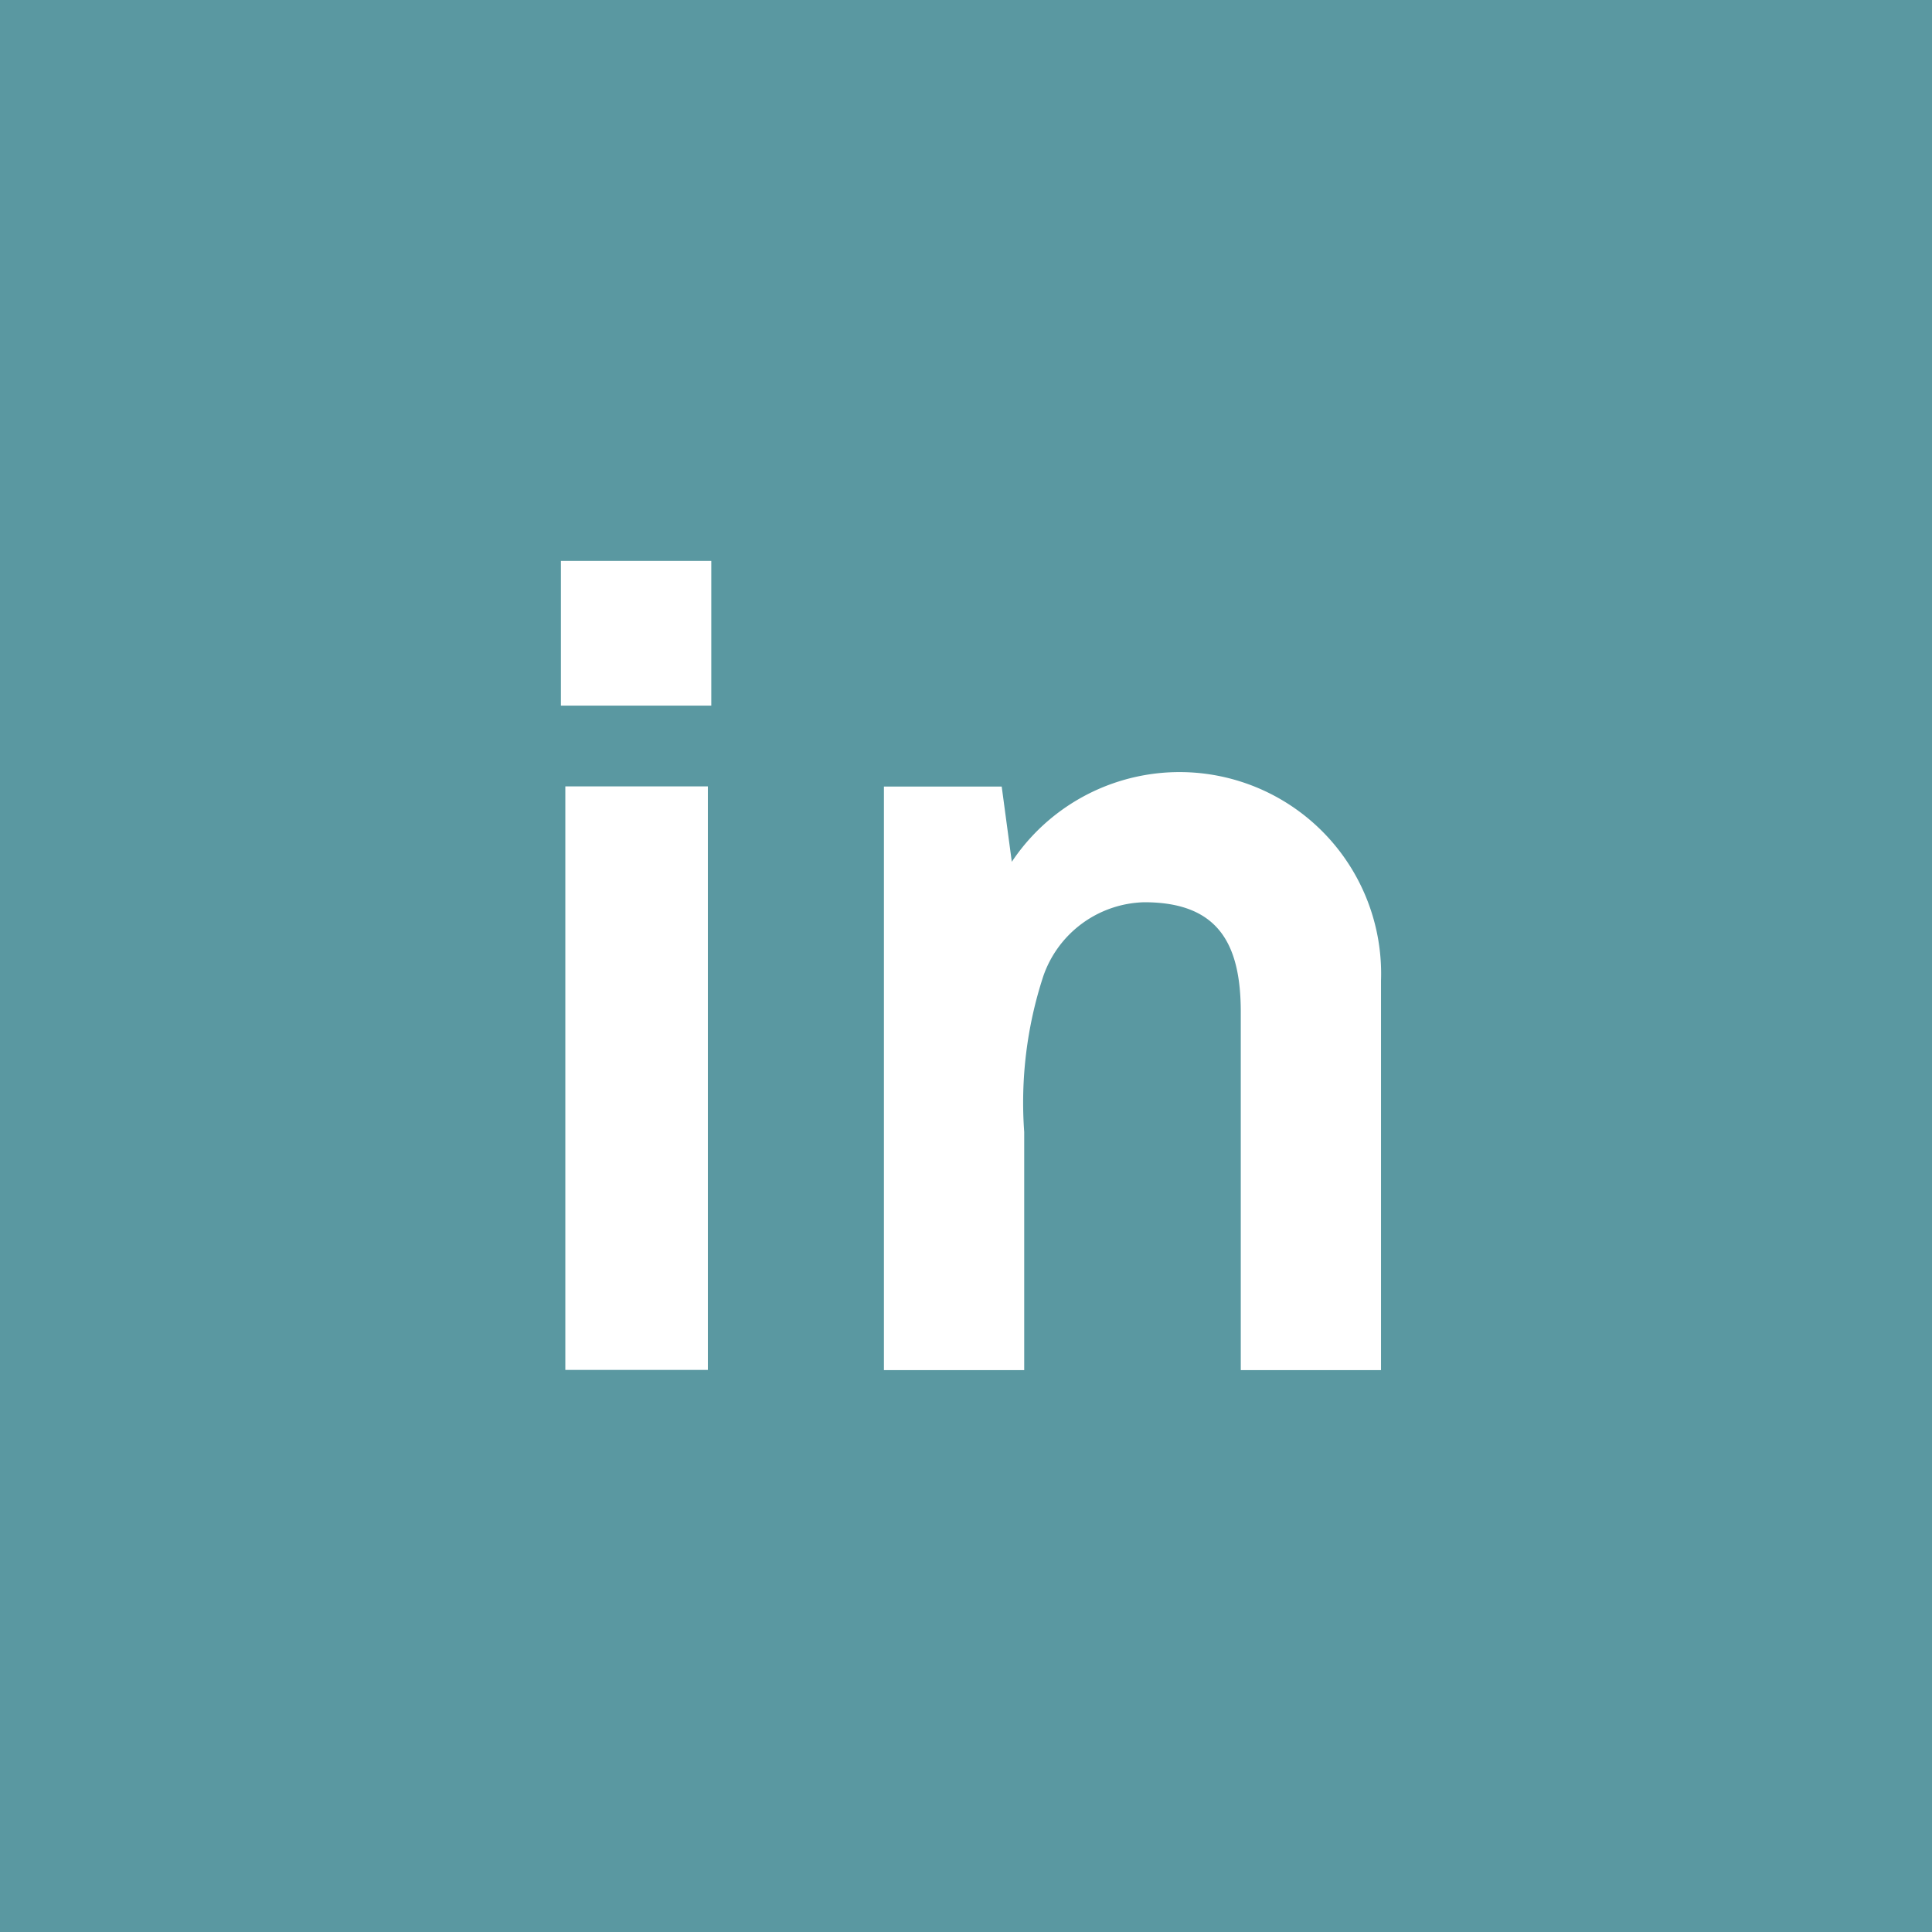 <svg xmlns="http://www.w3.org/2000/svg" width="31" height="31" viewBox="0 0 31 31">
  <g id="Group_3845" data-name="Group 3845" transform="translate(-893 -5506)">
    <rect id="Rectangle_179" data-name="Rectangle 179" width="31" height="31" transform="translate(893 5506)" fill="#5a98a1"/>
    <g id="Group_3844" data-name="Group 3844" transform="translate(-31.019 2.52)">
      <rect id="Rectangle_6063" data-name="Rectangle 6063" width="2.287" height="9.363" transform="translate(933.09 5516.098)" fill="#fff"/>
      <rect id="Rectangle_6064" data-name="Rectangle 6064" width="2.413" height="2.322" transform="translate(933.019 5512.48)" fill="#fff"/>
      <path id="Path_7950" data-name="Path 7950" d="M545.928,339.144a6.521,6.521,0,0,1,.306-2.5,1.761,1.761,0,0,1,1.62-1.187c1.188,0,1.549.666,1.549,1.763v5.744h2.25v-6.248a3.235,3.235,0,0,0-5.924-1.908l-.162-1.207h-1.89v9.363h2.251Z" transform="translate(394.525 5182.5)" fill="#fff"/>
    </g>
  </g>
</svg>
